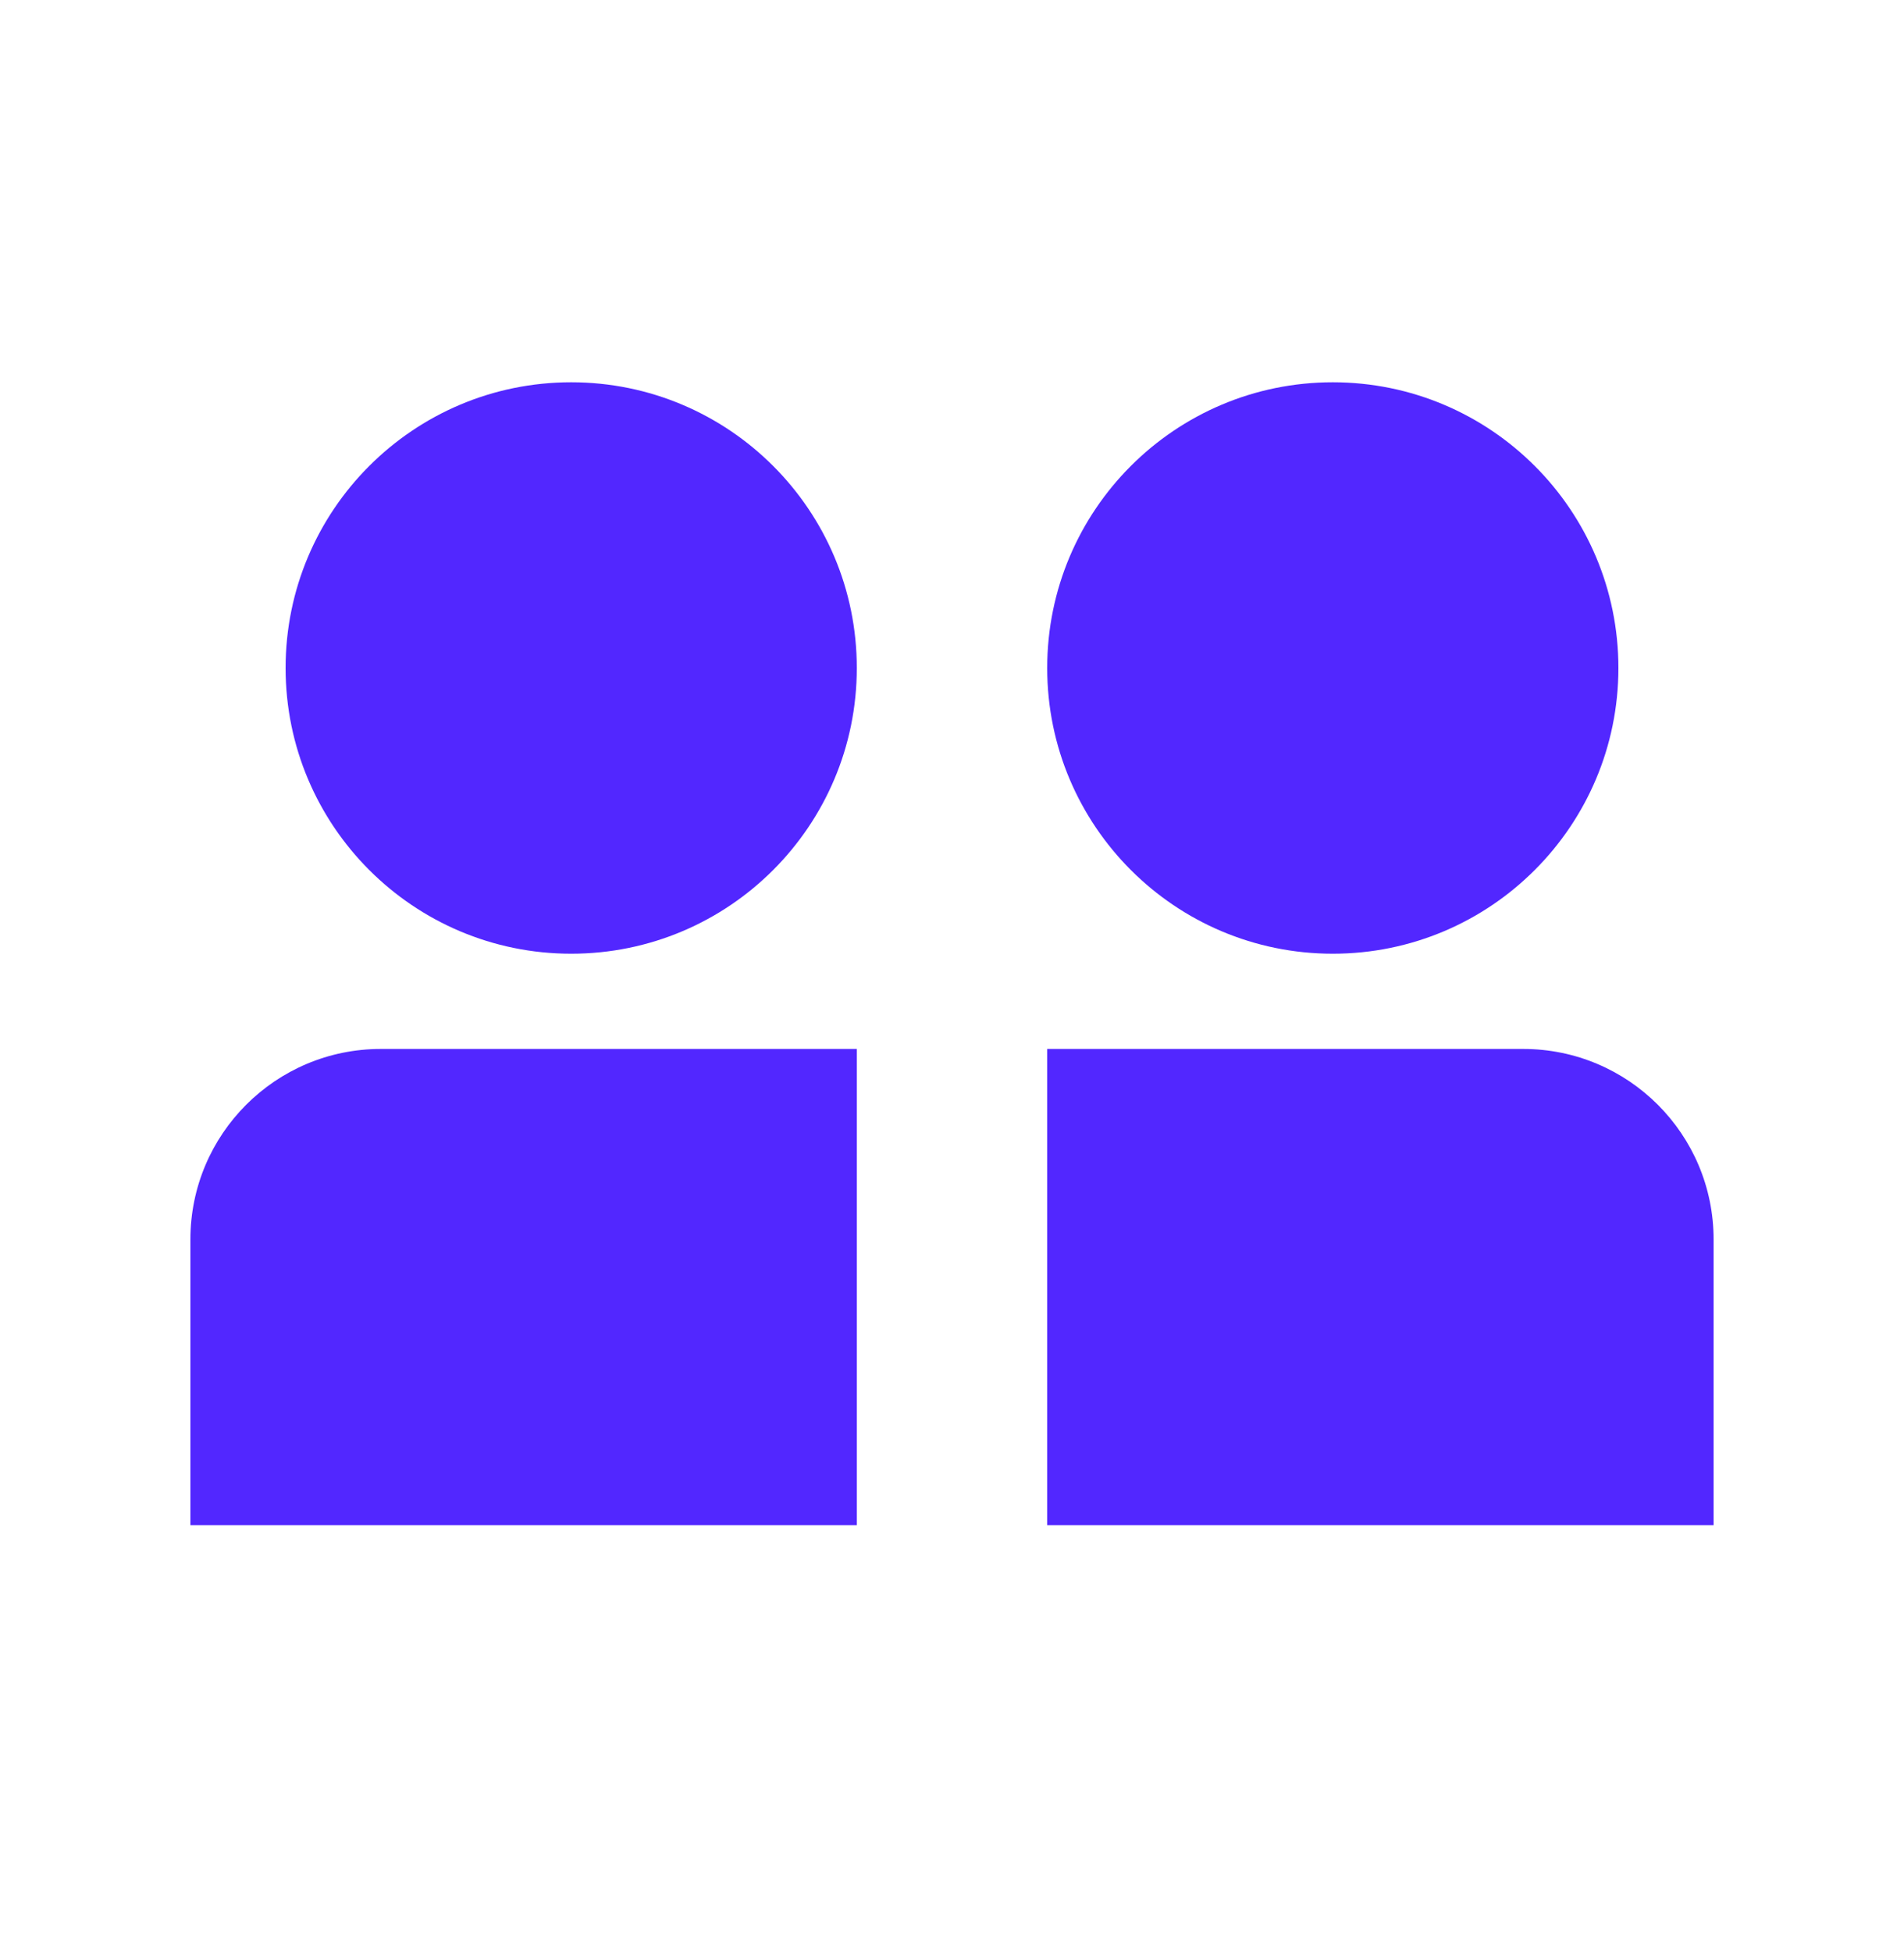 <svg width="40" height="41" viewBox="0 0 40 41" fill="none" xmlns="http://www.w3.org/2000/svg">
<path d="M12 20.028C15.314 20.028 18 17.341 18 14.028C18 10.714 15.314 8.028 12 8.028C8.686 8.028 6 10.714 6 14.028C6 17.341 8.686 20.028 12 20.028Z" fill="#5227FF"/>
<path d="M8 22.028C5.791 22.028 4 23.819 4 26.028V32.028H18V22.028H8Z" fill="#5227FF"/>
<path d="M22 22.028V32.028H36V26.028C36 23.819 34.209 22.028 32 22.028H22Z" fill="#5227FF"/>
<path d="M34 14.028C34 17.341 31.314 20.028 28 20.028C24.686 20.028 22 17.341 22 14.028C22 10.714 24.686 8.028 28 8.028C31.314 8.028 34 10.714 34 14.028Z" fill="#5227FF"/>
</svg>
